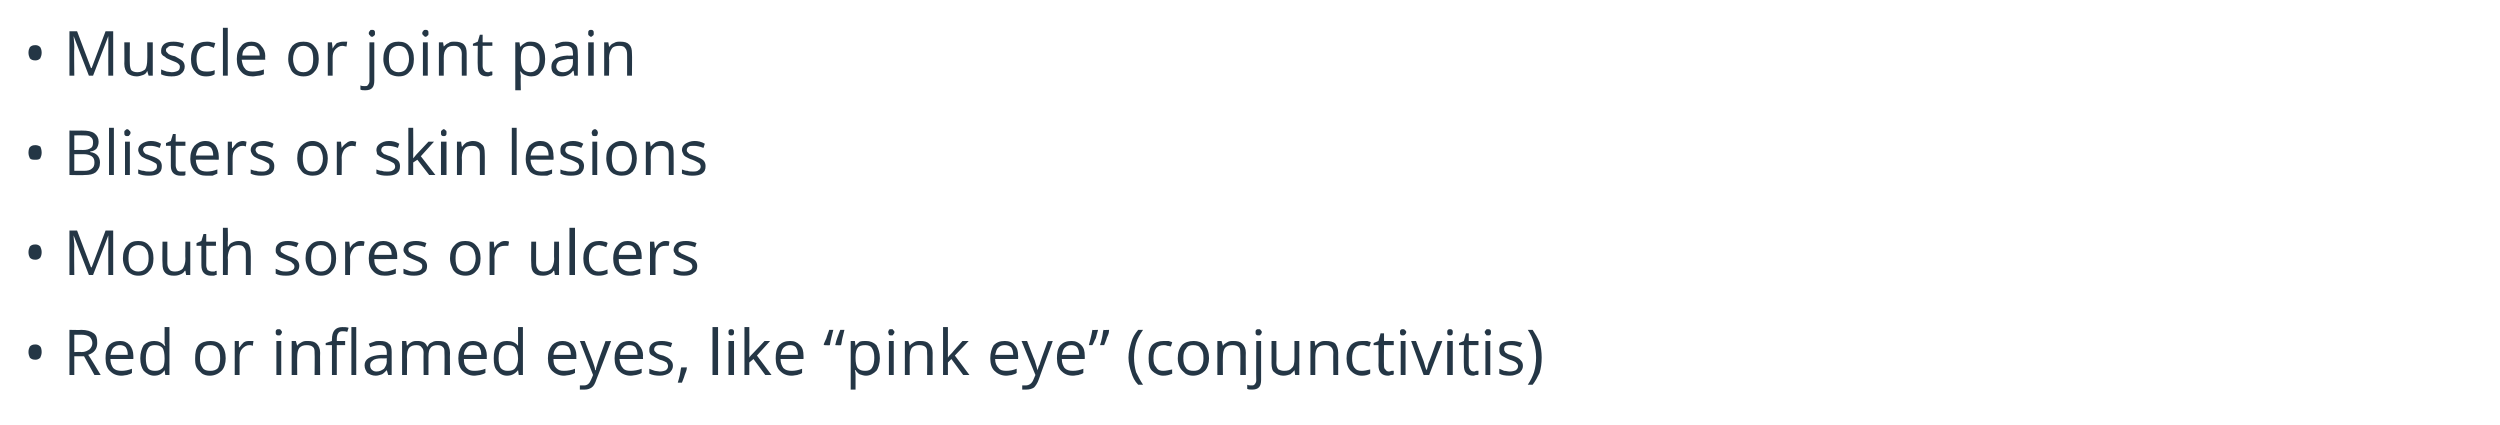 <?xml version="1.0" standalone="no"?><!DOCTYPE svg PUBLIC "-//W3C//DTD SVG 1.1//EN" "http://www.w3.org/Graphics/SVG/1.1/DTD/svg11.dtd"><svg xmlns="http://www.w3.org/2000/svg" version="1.1" width="360px" height="61.2px" viewBox="0 -4 360 61.2" style="top:-4px">  <desc>Muscle or joint pain Blisters or skin lesions Mouth sores or ulcers Red or inflamed eyes, like pink eye (co</desc>  <defs/>  <g id="Polygon11990">    <path d="M 4.1 46.7 C 4.1 46.3 4.2 46.1 4.3 45.9 C 4.5 45.7 4.7 45.6 5.1 45.6 C 5.4 45.6 5.6 45.7 5.8 45.9 C 5.9 46 6 46.3 6 46.7 C 6 47 5.9 47.3 5.8 47.5 C 5.6 47.7 5.4 47.8 5.1 47.8 C 4.7 47.8 4.5 47.7 4.3 47.5 C 4.2 47.3 4.1 47 4.1 46.7 Z M 10.7 47.3 L 10.7 50 L 10 50 L 10 43.5 C 10 43.5 11.73 43.54 11.7 43.5 C 12.5 43.5 13.1 43.7 13.5 44 C 13.9 44.3 14 44.7 14 45.4 C 14 46.2 13.6 46.8 12.7 47.1 C 12.75 47.08 14.5 50 14.5 50 L 13.6 50 L 12.1 47.3 L 10.7 47.3 Z M 10.7 46.7 C 10.7 46.7 11.74 46.65 11.7 46.7 C 12.3 46.7 12.6 46.5 12.9 46.3 C 13.1 46.1 13.3 45.8 13.3 45.4 C 13.3 45 13.1 44.7 12.9 44.5 C 12.6 44.3 12.2 44.2 11.7 44.2 C 11.68 44.2 10.7 44.2 10.7 44.2 L 10.7 46.7 Z M 17.5 50.1 C 16.7 50.1 16.2 49.8 15.8 49.4 C 15.4 49 15.2 48.4 15.2 47.6 C 15.2 46.8 15.3 46.2 15.7 45.7 C 16.1 45.3 16.6 45.1 17.3 45.1 C 17.9 45.1 18.3 45.3 18.7 45.7 C 19 46.1 19.2 46.6 19.2 47.2 C 19.22 47.23 19.2 47.7 19.2 47.7 C 19.2 47.7 15.91 47.69 15.9 47.7 C 15.9 48.3 16.1 48.7 16.3 49 C 16.6 49.3 17 49.4 17.5 49.4 C 18 49.4 18.5 49.3 19 49.1 C 19 49.1 19 49.7 19 49.7 C 18.8 49.9 18.5 49.9 18.3 50 C 18.1 50 17.8 50.1 17.5 50.1 Z M 17.3 45.7 C 16.9 45.7 16.6 45.8 16.3 46.1 C 16.1 46.3 16 46.7 15.9 47.1 C 15.9 47.1 18.4 47.1 18.4 47.1 C 18.4 46.6 18.3 46.3 18.1 46 C 17.9 45.8 17.6 45.7 17.3 45.7 Z M 23.7 49.3 C 23.7 49.3 23.71 49.32 23.7 49.3 C 23.4 49.8 22.9 50.1 22.2 50.1 C 21.6 50.1 21.1 49.8 20.7 49.4 C 20.4 49 20.2 48.4 20.2 47.6 C 20.2 46.8 20.4 46.2 20.7 45.7 C 21.1 45.3 21.6 45.1 22.2 45.1 C 22.8 45.1 23.3 45.3 23.7 45.8 C 23.7 45.77 23.8 45.8 23.8 45.8 L 23.7 45.4 L 23.7 45.1 L 23.7 43.1 L 24.4 43.1 L 24.4 50 L 23.8 50 L 23.7 49.3 Z M 22.3 49.4 C 22.8 49.4 23.1 49.3 23.4 49 C 23.6 48.8 23.7 48.3 23.7 47.7 C 23.7 47.7 23.7 47.6 23.7 47.6 C 23.7 46.9 23.6 46.4 23.4 46.1 C 23.1 45.8 22.8 45.7 22.3 45.7 C 21.9 45.7 21.5 45.8 21.3 46.2 C 21.1 46.5 21 47 21 47.6 C 21 48.2 21.1 48.7 21.3 49 C 21.5 49.3 21.9 49.4 22.3 49.4 Z M 32.5 47.6 C 32.5 48.3 32.3 49 31.9 49.4 C 31.5 49.8 30.9 50.1 30.2 50.1 C 29.8 50.1 29.4 50 29.1 49.8 C 28.8 49.5 28.5 49.3 28.3 48.9 C 28.1 48.5 28.1 48.1 28.1 47.6 C 28.1 46.8 28.2 46.2 28.6 45.7 C 29 45.3 29.6 45.1 30.3 45.1 C 31 45.1 31.5 45.3 31.9 45.7 C 32.3 46.2 32.5 46.8 32.5 47.6 Z M 28.8 47.6 C 28.8 48.2 28.9 48.6 29.2 49 C 29.4 49.3 29.8 49.4 30.3 49.4 C 30.7 49.4 31.1 49.3 31.4 49 C 31.6 48.6 31.7 48.2 31.7 47.6 C 31.7 46.9 31.6 46.5 31.4 46.2 C 31.1 45.8 30.7 45.7 30.3 45.7 C 29.8 45.7 29.4 45.8 29.2 46.2 C 28.9 46.5 28.8 46.9 28.8 47.6 Z M 36 45.1 C 36.2 45.1 36.4 45.1 36.5 45.1 C 36.5 45.1 36.4 45.8 36.4 45.8 C 36.2 45.7 36.1 45.7 35.9 45.7 C 35.5 45.7 35.2 45.9 34.9 46.2 C 34.6 46.5 34.5 46.9 34.5 47.4 C 34.49 47.38 34.5 50 34.5 50 L 33.8 50 L 33.8 45.1 L 34.4 45.1 L 34.4 46 C 34.4 46 34.48 46.04 34.5 46 C 34.7 45.7 34.9 45.5 35.1 45.3 C 35.4 45.1 35.7 45.1 36 45.1 Z M 40.5 50 L 39.8 50 L 39.8 45.1 L 40.5 45.1 L 40.5 50 Z M 39.7 43.8 C 39.7 43.7 39.7 43.6 39.8 43.5 C 39.9 43.4 40 43.4 40.1 43.4 C 40.3 43.4 40.4 43.4 40.4 43.5 C 40.5 43.6 40.6 43.7 40.6 43.8 C 40.6 44 40.5 44.1 40.4 44.2 C 40.4 44.3 40.3 44.3 40.1 44.3 C 40 44.3 39.9 44.3 39.8 44.2 C 39.7 44.1 39.7 44 39.7 43.8 Z M 45.3 50 C 45.3 50 45.34 46.85 45.3 46.8 C 45.3 46.5 45.3 46.2 45.1 46 C 44.9 45.8 44.6 45.7 44.2 45.7 C 43.7 45.7 43.4 45.8 43.1 46.1 C 42.9 46.4 42.8 46.8 42.8 47.4 C 42.77 47.44 42.8 50 42.8 50 L 42 50 L 42 45.1 L 42.6 45.1 L 42.8 45.8 C 42.8 45.8 42.79 45.81 42.8 45.8 C 42.9 45.6 43.2 45.4 43.4 45.3 C 43.7 45.1 44 45.1 44.3 45.1 C 44.9 45.1 45.3 45.2 45.6 45.5 C 45.9 45.8 46.1 46.2 46.1 46.8 C 46.07 46.82 46.1 50 46.1 50 L 45.3 50 Z M 49.7 45.7 L 48.5 45.7 L 48.5 50 L 47.8 50 L 47.8 45.7 L 46.9 45.7 L 46.9 45.4 L 47.8 45.1 C 47.8 45.1 47.78 44.85 47.8 44.9 C 47.8 43.7 48.3 43.1 49.3 43.1 C 49.6 43.1 49.9 43.1 50.2 43.2 C 50.2 43.2 50 43.8 50 43.8 C 49.8 43.7 49.5 43.7 49.3 43.7 C 49 43.7 48.8 43.8 48.7 44 C 48.6 44.1 48.5 44.4 48.5 44.8 C 48.51 44.84 48.5 45.1 48.5 45.1 L 49.7 45.1 L 49.7 45.7 Z M 51.3 50 L 50.6 50 L 50.6 43.1 L 51.3 43.1 L 51.3 50 Z M 55.9 50 L 55.7 49.3 C 55.7 49.3 55.68 49.28 55.7 49.3 C 55.4 49.6 55.2 49.8 55 49.9 C 54.7 50 54.4 50.1 54.1 50.1 C 53.6 50.1 53.2 49.9 52.9 49.7 C 52.7 49.4 52.5 49.1 52.5 48.6 C 52.5 47.7 53.3 47.2 54.9 47.1 C 54.87 47.1 55.7 47.1 55.7 47.1 C 55.7 47.1 55.69 46.78 55.7 46.8 C 55.7 46.4 55.6 46.1 55.4 45.9 C 55.3 45.8 55 45.7 54.7 45.7 C 54.3 45.7 53.8 45.8 53.3 46 C 53.3 46 53.1 45.5 53.1 45.5 C 53.3 45.4 53.6 45.3 53.9 45.2 C 54.1 45.1 54.4 45.1 54.7 45.1 C 55.3 45.1 55.7 45.2 56 45.5 C 56.3 45.7 56.4 46.1 56.4 46.7 C 56.4 46.68 56.4 50 56.4 50 L 55.9 50 Z M 54.2 49.5 C 54.7 49.5 55 49.3 55.3 49.1 C 55.5 48.8 55.7 48.5 55.7 48 C 55.67 48.03 55.7 47.6 55.7 47.6 C 55.7 47.6 54.94 47.63 54.9 47.6 C 54.4 47.6 53.9 47.7 53.7 47.9 C 53.4 48.1 53.3 48.3 53.3 48.6 C 53.3 48.9 53.4 49.1 53.5 49.2 C 53.7 49.4 53.9 49.5 54.2 49.5 Z M 64 50 C 64 50 64.04 46.83 64 46.8 C 64 46.4 64 46.2 63.8 46 C 63.6 45.8 63.4 45.7 63 45.7 C 62.6 45.7 62.2 45.8 62 46.1 C 61.8 46.3 61.7 46.7 61.7 47.3 C 61.7 47.28 61.7 50 61.7 50 L 61 50 C 61 50 60.97 46.83 61 46.8 C 61 46.4 60.9 46.2 60.7 46 C 60.6 45.8 60.3 45.7 60 45.7 C 59.5 45.7 59.2 45.8 58.9 46.1 C 58.7 46.4 58.6 46.8 58.6 47.4 C 58.63 47.44 58.6 50 58.6 50 L 57.9 50 L 57.9 45.1 L 58.5 45.1 L 58.6 45.8 C 58.6 45.8 58.65 45.81 58.6 45.8 C 58.8 45.6 59 45.4 59.2 45.3 C 59.5 45.1 59.8 45.1 60.1 45.1 C 60.8 45.1 61.3 45.3 61.5 45.9 C 61.5 45.9 61.6 45.9 61.6 45.9 C 61.7 45.6 61.9 45.4 62.2 45.3 C 62.5 45.1 62.8 45.1 63.1 45.1 C 63.7 45.1 64.1 45.2 64.4 45.5 C 64.6 45.8 64.8 46.2 64.8 46.8 C 64.77 46.82 64.8 50 64.8 50 L 64 50 Z M 68.3 50.1 C 67.6 50.1 67 49.8 66.6 49.4 C 66.2 49 66 48.4 66 47.6 C 66 46.8 66.2 46.2 66.6 45.7 C 67 45.3 67.5 45.1 68.1 45.1 C 68.7 45.1 69.2 45.3 69.6 45.7 C 69.9 46.1 70.1 46.6 70.1 47.2 C 70.08 47.23 70.1 47.7 70.1 47.7 C 70.1 47.7 66.76 47.69 66.8 47.7 C 66.8 48.3 66.9 48.7 67.2 49 C 67.5 49.3 67.8 49.4 68.3 49.4 C 68.9 49.4 69.4 49.3 69.9 49.1 C 69.9 49.1 69.9 49.7 69.9 49.7 C 69.6 49.9 69.4 49.9 69.1 50 C 68.9 50 68.6 50.1 68.3 50.1 Z M 68.1 45.7 C 67.7 45.7 67.4 45.8 67.2 46.1 C 67 46.3 66.8 46.7 66.8 47.1 C 66.8 47.1 69.3 47.1 69.3 47.1 C 69.3 46.6 69.2 46.3 69 46 C 68.8 45.8 68.5 45.7 68.1 45.7 Z M 74.6 49.3 C 74.6 49.3 74.56 49.32 74.6 49.3 C 74.2 49.8 73.7 50.1 73 50.1 C 72.4 50.1 71.9 49.8 71.6 49.4 C 71.2 49 71.1 48.4 71.1 47.6 C 71.1 46.8 71.2 46.2 71.6 45.7 C 71.9 45.3 72.4 45.1 73 45.1 C 73.7 45.1 74.2 45.3 74.6 45.8 C 74.55 45.77 74.6 45.8 74.6 45.8 L 74.6 45.4 L 74.6 45.1 L 74.6 43.1 L 75.3 43.1 L 75.3 50 L 74.7 50 L 74.6 49.3 Z M 73.1 49.4 C 73.6 49.4 74 49.3 74.2 49 C 74.4 48.8 74.6 48.3 74.6 47.7 C 74.6 47.7 74.6 47.6 74.6 47.6 C 74.6 46.9 74.4 46.4 74.2 46.1 C 74 45.8 73.6 45.7 73.1 45.7 C 72.7 45.7 72.4 45.8 72.1 46.2 C 71.9 46.5 71.8 47 71.8 47.6 C 71.8 48.2 71.9 48.7 72.1 49 C 72.4 49.3 72.7 49.4 73.1 49.4 Z M 81.2 50.1 C 80.5 50.1 79.9 49.8 79.5 49.4 C 79.1 49 78.9 48.4 78.9 47.6 C 78.9 46.8 79.1 46.2 79.5 45.7 C 79.9 45.3 80.4 45.1 81 45.1 C 81.6 45.1 82.1 45.3 82.5 45.7 C 82.8 46.1 83 46.6 83 47.2 C 82.98 47.23 83 47.7 83 47.7 C 83 47.7 79.66 47.69 79.7 47.7 C 79.7 48.3 79.8 48.7 80.1 49 C 80.4 49.3 80.7 49.4 81.2 49.4 C 81.8 49.4 82.3 49.3 82.8 49.1 C 82.8 49.1 82.8 49.7 82.8 49.7 C 82.5 49.9 82.3 49.9 82 50 C 81.8 50 81.5 50.1 81.2 50.1 Z M 81 45.7 C 80.6 45.7 80.3 45.8 80.1 46.1 C 79.9 46.3 79.7 46.7 79.7 47.1 C 79.7 47.1 82.2 47.1 82.2 47.1 C 82.2 46.6 82.1 46.3 81.9 46 C 81.7 45.8 81.4 45.7 81 45.7 Z M 83.5 45.1 L 84.2 45.1 C 84.2 45.1 85.3 47.9 85.3 47.9 C 85.5 48.5 85.7 49 85.7 49.3 C 85.7 49.3 85.8 49.3 85.8 49.3 C 85.8 49.1 85.9 48.8 86 48.5 C 86.1 48.1 86.5 47 87.2 45.1 C 87.19 45.15 88 45.1 88 45.1 C 88 45.1 85.91 50.63 85.9 50.6 C 85.7 51.2 85.5 51.6 85.2 51.8 C 84.9 52 84.6 52.1 84.2 52.1 C 84 52.1 83.7 52.1 83.5 52.1 C 83.5 52.1 83.5 51.5 83.5 51.5 C 83.7 51.5 83.9 51.5 84.1 51.5 C 84.6 51.5 84.9 51.2 85.1 50.7 C 85.13 50.68 85.4 50 85.4 50 L 83.5 45.1 Z M 90.8 50.1 C 90.1 50.1 89.5 49.8 89.1 49.4 C 88.7 49 88.5 48.4 88.5 47.6 C 88.5 46.8 88.7 46.2 89.1 45.7 C 89.4 45.3 90 45.1 90.6 45.1 C 91.2 45.1 91.7 45.3 92 45.7 C 92.4 46.1 92.6 46.6 92.6 47.2 C 92.56 47.23 92.6 47.7 92.6 47.7 C 92.6 47.7 89.25 47.69 89.2 47.7 C 89.3 48.3 89.4 48.7 89.7 49 C 89.9 49.3 90.3 49.4 90.8 49.4 C 91.3 49.4 91.9 49.3 92.4 49.1 C 92.4 49.1 92.4 49.7 92.4 49.7 C 92.1 49.9 91.9 49.9 91.6 50 C 91.4 50 91.1 50.1 90.8 50.1 Z M 90.6 45.7 C 90.2 45.7 89.9 45.8 89.7 46.1 C 89.4 46.3 89.3 46.7 89.3 47.1 C 89.3 47.1 91.8 47.1 91.8 47.1 C 91.8 46.6 91.7 46.3 91.5 46 C 91.3 45.8 91 45.7 90.6 45.7 Z M 96.9 48.7 C 96.9 49.1 96.7 49.4 96.4 49.7 C 96.1 49.9 95.6 50.1 95 50.1 C 94.4 50.1 93.9 50 93.5 49.8 C 93.5 49.8 93.5 49.1 93.5 49.1 C 93.7 49.2 94 49.3 94.3 49.4 C 94.5 49.4 94.8 49.5 95 49.5 C 95.4 49.5 95.7 49.4 95.9 49.3 C 96.1 49.1 96.2 49 96.2 48.7 C 96.2 48.5 96.1 48.4 96 48.2 C 95.8 48.1 95.5 47.9 95 47.8 C 94.6 47.6 94.2 47.4 94.1 47.3 C 93.9 47.2 93.7 47.1 93.6 46.9 C 93.5 46.7 93.5 46.6 93.5 46.3 C 93.5 45.9 93.7 45.6 94 45.4 C 94.3 45.2 94.7 45.1 95.3 45.1 C 95.8 45.1 96.3 45.2 96.8 45.4 C 96.8 45.4 96.6 46 96.6 46 C 96.1 45.8 95.6 45.7 95.2 45.7 C 94.9 45.7 94.6 45.7 94.5 45.8 C 94.3 45.9 94.2 46.1 94.2 46.3 C 94.2 46.4 94.2 46.5 94.3 46.6 C 94.4 46.7 94.5 46.8 94.6 46.9 C 94.8 47 95 47.1 95.5 47.2 C 96 47.4 96.4 47.6 96.6 47.9 C 96.8 48.1 96.9 48.3 96.9 48.7 Z M 98.9 48.9 C 98.9 48.9 98.93 49.02 98.9 49 C 98.9 49.3 98.7 49.7 98.6 50 C 98.5 50.4 98.3 50.8 98.2 51.1 C 98.2 51.1 97.6 51.1 97.6 51.1 C 97.7 50.8 97.8 50.4 97.9 50 C 98 49.5 98 49.2 98.1 48.9 C 98.07 48.92 98.9 48.9 98.9 48.9 Z M 103.4 50 L 102.6 50 L 102.6 43.1 L 103.4 43.1 L 103.4 50 Z M 105.7 50 L 104.9 50 L 104.9 45.1 L 105.7 45.1 L 105.7 50 Z M 104.9 43.8 C 104.9 43.7 104.9 43.6 105 43.5 C 105.1 43.4 105.2 43.4 105.3 43.4 C 105.4 43.4 105.5 43.4 105.6 43.5 C 105.7 43.6 105.7 43.7 105.7 43.8 C 105.7 44 105.7 44.1 105.6 44.2 C 105.5 44.3 105.4 44.3 105.3 44.3 C 105.2 44.3 105.1 44.3 105 44.2 C 104.9 44.1 104.9 44 104.9 43.8 Z M 107.9 47.5 C 108 47.3 108.2 47.1 108.5 46.8 C 108.49 46.8 110.1 45.1 110.1 45.1 L 110.9 45.1 L 109 47.2 L 111.1 50 L 110.2 50 L 108.5 47.7 L 107.9 48.2 L 107.9 50 L 107.2 50 L 107.2 43.1 L 107.9 43.1 C 107.9 43.1 107.92 46.75 107.9 46.8 C 107.9 46.9 107.9 47.2 107.9 47.5 C 107.9 47.5 107.9 47.5 107.9 47.5 Z M 114 50.1 C 113.2 50.1 112.7 49.8 112.3 49.4 C 111.9 49 111.7 48.4 111.7 47.6 C 111.7 46.8 111.8 46.2 112.2 45.7 C 112.6 45.3 113.1 45.1 113.8 45.1 C 114.4 45.1 114.8 45.3 115.2 45.7 C 115.6 46.1 115.7 46.6 115.7 47.2 C 115.73 47.23 115.7 47.7 115.7 47.7 C 115.7 47.7 112.41 47.69 112.4 47.7 C 112.4 48.3 112.6 48.7 112.8 49 C 113.1 49.3 113.5 49.4 114 49.4 C 114.5 49.4 115 49.3 115.5 49.1 C 115.5 49.1 115.5 49.7 115.5 49.7 C 115.3 49.9 115 49.9 114.8 50 C 114.6 50 114.3 50.1 114 50.1 Z M 113.8 45.7 C 113.4 45.7 113.1 45.8 112.8 46.1 C 112.6 46.3 112.5 46.7 112.4 47.1 C 112.4 47.1 114.9 47.1 114.9 47.1 C 114.9 46.6 114.8 46.3 114.6 46 C 114.4 45.8 114.1 45.7 113.8 45.7 Z M 120.3 45.7 C 120.3 45.7 120.25 45.65 120.3 45.6 C 120.4 45 120.7 44.3 121 43.5 C 121 43.5 121.6 43.5 121.6 43.5 C 121.5 43.9 121.4 44.3 121.3 44.7 C 121.2 45.1 121.2 45.5 121.1 45.7 C 121.13 45.74 120.3 45.7 120.3 45.7 Z M 118.7 45.7 C 118.7 45.7 118.65 45.65 118.6 45.6 C 118.7 45.4 118.8 45.1 119 44.7 C 119.1 44.3 119.3 43.9 119.4 43.5 C 119.4 43.5 120 43.5 120 43.5 C 119.8 44.3 119.6 45 119.5 45.7 C 119.51 45.74 118.7 45.7 118.7 45.7 Z M 124.7 50.1 C 124.4 50.1 124.1 50 123.8 49.9 C 123.6 49.8 123.4 49.6 123.2 49.3 C 123.2 49.3 123.1 49.3 123.1 49.3 C 123.2 49.6 123.2 49.9 123.2 50.1 C 123.19 50.15 123.2 52.1 123.2 52.1 L 122.5 52.1 L 122.5 45.1 L 123.1 45.1 L 123.2 45.8 C 123.2 45.8 123.19 45.81 123.2 45.8 C 123.4 45.5 123.6 45.4 123.8 45.2 C 124.1 45.1 124.4 45.1 124.7 45.1 C 125.3 45.1 125.8 45.3 126.2 45.7 C 126.5 46.2 126.7 46.8 126.7 47.6 C 126.7 48.3 126.5 49 126.2 49.4 C 125.8 49.8 125.3 50.1 124.7 50.1 Z M 124.6 45.7 C 124.1 45.7 123.7 45.8 123.5 46.1 C 123.3 46.4 123.2 46.8 123.2 47.4 C 123.2 47.4 123.2 47.6 123.2 47.6 C 123.2 48.2 123.3 48.7 123.5 49 C 123.8 49.3 124.1 49.4 124.6 49.4 C 125 49.4 125.4 49.3 125.6 48.9 C 125.8 48.6 125.9 48.1 125.9 47.5 C 125.9 46.9 125.8 46.5 125.6 46.2 C 125.4 45.8 125 45.7 124.6 45.7 Z M 128.7 50 L 128 50 L 128 45.1 L 128.7 45.1 L 128.7 50 Z M 127.9 43.8 C 127.9 43.7 128 43.6 128 43.5 C 128.1 43.4 128.2 43.4 128.3 43.4 C 128.5 43.4 128.6 43.4 128.6 43.5 C 128.7 43.6 128.8 43.7 128.8 43.8 C 128.8 44 128.7 44.1 128.6 44.2 C 128.6 44.3 128.5 44.3 128.3 44.3 C 128.2 44.3 128.1 44.3 128 44.2 C 128 44.1 127.9 44 127.9 43.8 Z M 133.5 50 C 133.5 50 133.55 46.85 133.5 46.8 C 133.5 46.5 133.5 46.2 133.3 46 C 133.1 45.8 132.8 45.7 132.4 45.7 C 131.9 45.7 131.6 45.8 131.3 46.1 C 131.1 46.4 131 46.8 131 47.4 C 130.98 47.44 131 50 131 50 L 130.3 50 L 130.3 45.1 L 130.8 45.1 L 131 45.8 C 131 45.8 131 45.81 131 45.8 C 131.1 45.6 131.4 45.4 131.6 45.3 C 131.9 45.1 132.2 45.1 132.5 45.1 C 133.1 45.1 133.5 45.2 133.8 45.5 C 134.1 45.8 134.3 46.2 134.3 46.8 C 134.28 46.82 134.3 50 134.3 50 L 133.5 50 Z M 136.5 47.5 C 136.6 47.3 136.8 47.1 137.1 46.8 C 137.07 46.8 138.6 45.1 138.6 45.1 L 139.5 45.1 L 137.5 47.2 L 139.6 50 L 138.7 50 L 137 47.7 L 136.5 48.2 L 136.5 50 L 135.8 50 L 135.8 43.1 L 136.5 43.1 C 136.5 43.1 136.5 46.75 136.5 46.8 C 136.5 46.9 136.5 47.2 136.5 47.5 C 136.5 47.5 136.5 47.5 136.5 47.5 Z M 144.9 50.1 C 144.2 50.1 143.6 49.8 143.2 49.4 C 142.8 49 142.6 48.4 142.6 47.6 C 142.6 46.8 142.8 46.2 143.1 45.7 C 143.5 45.3 144 45.1 144.7 45.1 C 145.3 45.1 145.8 45.3 146.1 45.7 C 146.5 46.1 146.6 46.6 146.6 47.2 C 146.64 47.23 146.6 47.7 146.6 47.7 C 146.6 47.7 143.33 47.69 143.3 47.7 C 143.3 48.3 143.5 48.7 143.8 49 C 144 49.3 144.4 49.4 144.9 49.4 C 145.4 49.4 145.9 49.3 146.4 49.1 C 146.4 49.1 146.4 49.7 146.4 49.7 C 146.2 49.9 145.9 49.9 145.7 50 C 145.5 50 145.2 50.1 144.9 50.1 Z M 144.7 45.7 C 144.3 45.7 144 45.8 143.7 46.1 C 143.5 46.3 143.4 46.7 143.3 47.1 C 143.3 47.1 145.9 47.1 145.9 47.1 C 145.9 46.6 145.8 46.3 145.6 46 C 145.3 45.8 145.1 45.7 144.7 45.7 Z M 147.1 45.1 L 147.9 45.1 C 147.9 45.1 148.96 47.9 149 47.9 C 149.2 48.5 149.3 49 149.4 49.3 C 149.4 49.3 149.4 49.3 149.4 49.3 C 149.5 49.1 149.5 48.8 149.7 48.5 C 149.8 48.1 150.2 47 150.9 45.1 C 150.86 45.15 151.6 45.1 151.6 45.1 C 151.6 45.1 149.57 50.63 149.6 50.6 C 149.4 51.2 149.1 51.6 148.9 51.8 C 148.6 52 148.2 52.1 147.8 52.1 C 147.6 52.1 147.4 52.1 147.2 52.1 C 147.2 52.1 147.2 51.5 147.2 51.5 C 147.3 51.5 147.5 51.5 147.7 51.5 C 148.2 51.5 148.6 51.2 148.8 50.7 C 148.8 50.68 149.1 50 149.1 50 L 147.1 45.1 Z M 154.5 50.1 C 153.7 50.1 153.2 49.8 152.8 49.4 C 152.4 49 152.2 48.4 152.2 47.6 C 152.2 46.8 152.3 46.2 152.7 45.7 C 153.1 45.3 153.6 45.1 154.3 45.1 C 154.9 45.1 155.3 45.3 155.7 45.7 C 156.1 46.1 156.2 46.6 156.2 47.2 C 156.23 47.23 156.2 47.7 156.2 47.7 C 156.2 47.7 152.91 47.69 152.9 47.7 C 152.9 48.3 153.1 48.7 153.3 49 C 153.6 49.3 154 49.4 154.5 49.4 C 155 49.4 155.5 49.3 156 49.1 C 156 49.1 156 49.7 156 49.7 C 155.8 49.9 155.5 49.9 155.3 50 C 155.1 50 154.8 50.1 154.5 50.1 Z M 154.3 45.7 C 153.9 45.7 153.6 45.8 153.3 46.1 C 153.1 46.3 153 46.7 152.9 47.1 C 152.9 47.1 155.4 47.1 155.4 47.1 C 155.4 46.6 155.3 46.3 155.1 46 C 154.9 45.8 154.6 45.7 154.3 45.7 Z M 158.1 43.5 C 158.1 43.5 158.12 43.64 158.1 43.6 C 158 43.9 157.9 44.3 157.8 44.7 C 157.6 45 157.5 45.4 157.3 45.7 C 157.3 45.7 156.8 45.7 156.8 45.7 C 157 44.9 157.2 44.2 157.3 43.5 C 157.26 43.54 158.1 43.5 158.1 43.5 Z M 159.7 43.5 C 159.7 43.5 159.74 43.64 159.7 43.6 C 159.7 43.9 159.6 44.2 159.4 44.6 C 159.3 45 159.1 45.4 159 45.7 C 159 45.7 158.4 45.7 158.4 45.7 C 158.5 45.4 158.6 45.1 158.7 44.6 C 158.8 44.2 158.8 43.8 158.9 43.5 C 158.88 43.54 159.7 43.5 159.7 43.5 Z M 162.5 47.5 C 162.5 46.7 162.7 46 162.9 45.3 C 163.1 44.6 163.4 44.1 163.9 43.5 C 163.9 43.5 164.6 43.5 164.6 43.5 C 164.2 44.1 163.8 44.7 163.6 45.4 C 163.4 46.1 163.3 46.8 163.3 47.5 C 163.3 48.2 163.4 48.9 163.6 49.6 C 163.9 50.2 164.2 50.8 164.6 51.4 C 164.6 51.4 163.9 51.4 163.9 51.4 C 163.4 50.9 163.1 50.3 162.9 49.6 C 162.7 49 162.5 48.3 162.5 47.5 Z M 168.8 49.8 C 168.4 50 168 50.1 167.5 50.1 C 166.9 50.1 166.3 49.8 165.9 49.4 C 165.5 49 165.4 48.4 165.4 47.6 C 165.4 46.8 165.5 46.2 165.9 45.7 C 166.3 45.3 166.9 45.1 167.6 45.1 C 167.8 45.1 168.1 45.1 168.3 45.1 C 168.5 45.2 168.7 45.2 168.8 45.3 C 168.8 45.3 168.6 45.9 168.6 45.9 C 168.5 45.9 168.3 45.8 168.1 45.8 C 167.9 45.7 167.7 45.7 167.6 45.7 C 166.6 45.7 166.1 46.3 166.1 47.6 C 166.1 48.2 166.2 48.6 166.5 48.9 C 166.7 49.3 167.1 49.4 167.5 49.4 C 167.9 49.4 168.3 49.3 168.8 49.2 C 168.77 49.16 168.8 49.8 168.8 49.8 C 168.8 49.8 168.77 49.8 168.8 49.8 Z M 174.1 47.6 C 174.1 48.3 173.9 49 173.5 49.4 C 173.1 49.8 172.5 50.1 171.8 50.1 C 171.4 50.1 171 50 170.7 49.8 C 170.4 49.5 170.1 49.3 169.9 48.9 C 169.7 48.5 169.6 48.1 169.6 47.6 C 169.6 46.8 169.8 46.2 170.2 45.7 C 170.6 45.3 171.2 45.1 171.9 45.1 C 172.5 45.1 173.1 45.3 173.5 45.7 C 173.9 46.2 174.1 46.8 174.1 47.6 Z M 170.4 47.6 C 170.4 48.2 170.5 48.6 170.8 49 C 171 49.3 171.4 49.4 171.9 49.4 C 172.3 49.4 172.7 49.3 172.9 49 C 173.2 48.6 173.3 48.2 173.3 47.6 C 173.3 46.9 173.2 46.5 172.9 46.2 C 172.7 45.8 172.3 45.7 171.8 45.7 C 171.4 45.7 171 45.8 170.8 46.2 C 170.5 46.5 170.4 46.9 170.4 47.6 Z M 178.6 50 C 178.6 50 178.64 46.85 178.6 46.8 C 178.6 46.5 178.6 46.2 178.4 46 C 178.2 45.8 177.9 45.7 177.5 45.7 C 177 45.7 176.7 45.8 176.4 46.1 C 176.2 46.4 176.1 46.8 176.1 47.4 C 176.07 47.44 176.1 50 176.1 50 L 175.3 50 L 175.3 45.1 L 175.9 45.1 L 176.1 45.8 C 176.1 45.8 176.09 45.81 176.1 45.8 C 176.2 45.6 176.5 45.4 176.7 45.3 C 177 45.1 177.3 45.1 177.6 45.1 C 178.2 45.1 178.6 45.2 178.9 45.5 C 179.2 45.8 179.4 46.2 179.4 46.8 C 179.37 46.82 179.4 50 179.4 50 L 178.6 50 Z M 181.6 50.7 C 181.6 51.7 181.2 52.1 180.3 52.1 C 180 52.1 179.8 52.1 179.6 52 C 179.6 52 179.6 51.4 179.6 51.4 C 179.8 51.5 180 51.5 180.2 51.5 C 180.4 51.5 180.6 51.5 180.7 51.3 C 180.8 51.2 180.9 51 180.9 50.8 C 180.87 50.76 180.9 45.1 180.9 45.1 L 181.6 45.1 L 181.6 50.7 C 181.6 50.7 181.6 50.7 181.6 50.7 Z M 180.8 43.8 C 180.8 43.7 180.8 43.6 180.9 43.5 C 181 43.4 181.1 43.4 181.2 43.4 C 181.4 43.4 181.5 43.4 181.5 43.5 C 181.6 43.6 181.7 43.7 181.7 43.8 C 181.7 44 181.6 44.1 181.5 44.2 C 181.5 44.3 181.4 44.3 181.2 44.3 C 181.1 44.3 181 44.3 180.9 44.2 C 180.8 44.1 180.8 44 180.8 43.8 Z M 183.8 45.1 C 183.8 45.1 183.83 48.27 183.8 48.3 C 183.8 48.7 183.9 49 184.1 49.2 C 184.3 49.3 184.6 49.4 184.9 49.4 C 185.4 49.4 185.8 49.3 186 49 C 186.3 48.8 186.4 48.3 186.4 47.7 C 186.39 47.68 186.4 45.1 186.4 45.1 L 187.1 45.1 L 187.1 50 L 186.5 50 L 186.4 49.3 C 186.4 49.3 186.37 49.32 186.4 49.3 C 186.2 49.6 186 49.7 185.8 49.9 C 185.5 50 185.2 50.1 184.8 50.1 C 184.3 50.1 183.8 49.9 183.5 49.6 C 183.2 49.4 183.1 48.9 183.1 48.3 C 183.09 48.3 183.1 45.1 183.1 45.1 L 183.8 45.1 Z M 192 50 C 192 50 191.96 46.85 192 46.8 C 192 46.5 191.9 46.2 191.7 46 C 191.5 45.8 191.2 45.7 190.9 45.7 C 190.4 45.7 190 45.8 189.7 46.1 C 189.5 46.4 189.4 46.8 189.4 47.4 C 189.4 47.44 189.4 50 189.4 50 L 188.7 50 L 188.7 45.1 L 189.3 45.1 L 189.4 45.8 C 189.4 45.8 189.42 45.81 189.4 45.8 C 189.6 45.6 189.8 45.4 190 45.3 C 190.3 45.1 190.6 45.1 190.9 45.1 C 191.5 45.1 192 45.2 192.3 45.5 C 192.5 45.8 192.7 46.2 192.7 46.8 C 192.69 46.82 192.7 50 192.7 50 L 192 50 Z M 197.3 49.8 C 197 50 196.6 50.1 196.1 50.1 C 195.4 50.1 194.9 49.8 194.5 49.4 C 194.1 49 193.9 48.4 193.9 47.6 C 193.9 46.8 194.1 46.2 194.5 45.7 C 194.9 45.3 195.4 45.1 196.2 45.1 C 196.4 45.1 196.6 45.1 196.9 45.1 C 197.1 45.2 197.3 45.2 197.4 45.3 C 197.4 45.3 197.2 45.9 197.2 45.9 C 197 45.9 196.8 45.8 196.7 45.8 C 196.5 45.7 196.3 45.7 196.1 45.7 C 195.2 45.7 194.7 46.3 194.7 47.6 C 194.7 48.2 194.8 48.6 195 48.9 C 195.3 49.3 195.6 49.4 196.1 49.4 C 196.5 49.4 196.9 49.3 197.3 49.2 C 197.33 49.16 197.3 49.8 197.3 49.8 C 197.3 49.8 197.33 49.8 197.3 49.8 Z M 200 49.5 C 200.2 49.5 200.3 49.4 200.4 49.4 C 200.5 49.4 200.6 49.4 200.7 49.4 C 200.7 49.4 200.7 49.9 200.7 49.9 C 200.6 50 200.5 50 200.3 50 C 200.2 50 200.1 50.1 199.9 50.1 C 199 50.1 198.5 49.6 198.5 48.6 C 198.53 48.58 198.5 45.7 198.5 45.7 L 197.8 45.7 L 197.8 45.4 L 198.5 45.1 L 198.8 44 L 199.3 44 L 199.3 45.1 L 200.7 45.1 L 200.7 45.7 L 199.3 45.7 C 199.3 45.7 199.26 48.55 199.3 48.6 C 199.3 48.8 199.3 49.1 199.5 49.2 C 199.6 49.4 199.8 49.5 200 49.5 Z M 202.4 50 L 201.7 50 L 201.7 45.1 L 202.4 45.1 L 202.4 50 Z M 201.6 43.8 C 201.6 43.7 201.6 43.6 201.7 43.5 C 201.8 43.4 201.9 43.4 202 43.4 C 202.1 43.4 202.2 43.4 202.3 43.5 C 202.4 43.6 202.5 43.7 202.5 43.8 C 202.5 44 202.4 44.1 202.3 44.2 C 202.2 44.3 202.1 44.3 202 44.3 C 201.9 44.3 201.8 44.3 201.7 44.2 C 201.6 44.1 201.6 44 201.6 43.8 Z M 205 50 L 203.2 45.1 L 203.9 45.1 C 203.9 45.1 204.98 48.01 205 48 C 205.2 48.7 205.3 49.1 205.4 49.3 C 205.4 49.3 205.4 49.3 205.4 49.3 C 205.5 49.2 205.6 48.8 205.7 48.3 C 205.9 47.9 206.3 46.8 206.9 45.1 C 206.88 45.15 207.7 45.1 207.7 45.1 L 205.8 50 L 205 50 Z M 209.2 50 L 208.4 50 L 208.4 45.1 L 209.2 45.1 L 209.2 50 Z M 208.4 43.8 C 208.4 43.7 208.4 43.6 208.5 43.5 C 208.6 43.4 208.7 43.4 208.8 43.4 C 208.9 43.4 209 43.4 209.1 43.5 C 209.2 43.6 209.2 43.7 209.2 43.8 C 209.2 44 209.2 44.1 209.1 44.2 C 209 44.3 208.9 44.3 208.8 44.3 C 208.7 44.3 208.6 44.3 208.5 44.2 C 208.4 44.1 208.4 44 208.4 43.8 Z M 212.3 49.5 C 212.4 49.5 212.5 49.4 212.6 49.4 C 212.8 49.4 212.9 49.4 212.9 49.4 C 212.9 49.4 212.9 49.9 212.9 49.9 C 212.9 50 212.7 50 212.6 50 C 212.4 50 212.3 50.1 212.2 50.1 C 211.2 50.1 210.8 49.6 210.8 48.6 C 210.77 48.58 210.8 45.7 210.8 45.7 L 210.1 45.7 L 210.1 45.4 L 210.8 45.1 L 211.1 44 L 211.5 44 L 211.5 45.1 L 212.9 45.1 L 212.9 45.7 L 211.5 45.7 C 211.5 45.7 211.5 48.55 211.5 48.6 C 211.5 48.8 211.6 49.1 211.7 49.2 C 211.8 49.4 212 49.5 212.3 49.5 Z M 214.6 50 L 213.9 50 L 213.9 45.1 L 214.6 45.1 L 214.6 50 Z M 213.8 43.8 C 213.8 43.7 213.9 43.6 214 43.5 C 214 43.4 214.1 43.4 214.3 43.4 C 214.4 43.4 214.5 43.4 214.6 43.5 C 214.7 43.6 214.7 43.7 214.7 43.8 C 214.7 44 214.7 44.1 214.6 44.2 C 214.5 44.3 214.4 44.3 214.3 44.3 C 214.1 44.3 214 44.3 214 44.2 C 213.9 44.1 213.8 44 213.8 43.8 Z M 219.3 48.7 C 219.3 49.1 219.1 49.4 218.8 49.7 C 218.4 49.9 218 50.1 217.4 50.1 C 216.7 50.1 216.2 50 215.9 49.8 C 215.9 49.8 215.9 49.1 215.9 49.1 C 216.1 49.2 216.4 49.3 216.6 49.4 C 216.9 49.4 217.1 49.5 217.4 49.5 C 217.8 49.5 218.1 49.4 218.3 49.3 C 218.5 49.1 218.6 49 218.6 48.7 C 218.6 48.5 218.5 48.4 218.3 48.2 C 218.2 48.1 217.8 47.9 217.4 47.8 C 216.9 47.6 216.6 47.4 216.4 47.3 C 216.2 47.2 216.1 47.1 216 46.9 C 215.9 46.7 215.9 46.6 215.9 46.3 C 215.9 45.9 216 45.6 216.3 45.4 C 216.7 45.2 217.1 45.1 217.7 45.1 C 218.2 45.1 218.7 45.2 219.2 45.4 C 219.2 45.4 218.9 46 218.9 46 C 218.4 45.8 218 45.7 217.6 45.7 C 217.3 45.7 217 45.7 216.8 45.8 C 216.6 45.9 216.6 46.1 216.6 46.3 C 216.6 46.4 216.6 46.5 216.7 46.6 C 216.7 46.7 216.8 46.8 217 46.9 C 217.1 47 217.4 47.1 217.8 47.2 C 218.4 47.4 218.8 47.6 219 47.9 C 219.2 48.1 219.3 48.3 219.3 48.7 Z M 222 47.5 C 222 48.3 221.9 49 221.7 49.7 C 221.4 50.3 221.1 50.9 220.7 51.4 C 220.7 51.4 220 51.4 220 51.4 C 220.4 50.8 220.7 50.2 220.9 49.6 C 221.1 48.9 221.2 48.2 221.2 47.5 C 221.2 46.8 221.1 46.1 220.9 45.4 C 220.7 44.7 220.4 44.1 220 43.5 C 220 43.5 220.7 43.5 220.7 43.5 C 221.1 44.1 221.4 44.6 221.7 45.3 C 221.9 46 222 46.7 222 47.5 Z " stroke="none" fill="#243645"/>  </g>  <g id="Polygon11989">    <path d="M 4.1 32.3 C 4.1 32 4.2 31.7 4.3 31.5 C 4.5 31.3 4.7 31.2 5.1 31.2 C 5.4 31.2 5.6 31.3 5.8 31.5 C 5.9 31.7 6 32 6 32.3 C 6 32.7 5.9 32.9 5.8 33.1 C 5.6 33.3 5.4 33.4 5.1 33.4 C 4.7 33.4 4.5 33.3 4.3 33.1 C 4.2 32.9 4.1 32.7 4.1 32.3 Z M 12.8 35.6 L 10.6 29.9 C 10.6 29.9 10.59 29.91 10.6 29.9 C 10.6 30.4 10.7 30.9 10.7 31.5 C 10.65 31.52 10.7 35.6 10.7 35.6 L 10 35.6 L 10 29.2 L 11.1 29.2 L 13.1 34.5 L 13.2 34.5 L 15.2 29.2 L 16.3 29.2 L 16.3 35.6 L 15.6 35.6 C 15.6 35.6 15.58 31.47 15.6 31.5 C 15.6 31 15.6 30.5 15.6 29.9 C 15.64 29.92 15.6 29.9 15.6 29.9 L 13.4 35.6 L 12.8 35.6 Z M 22.1 33.2 C 22.1 34 21.9 34.6 21.5 35 C 21.1 35.5 20.6 35.7 19.9 35.7 C 19.5 35.7 19.1 35.6 18.8 35.4 C 18.4 35.2 18.2 34.9 18 34.5 C 17.8 34.1 17.7 33.7 17.7 33.2 C 17.7 32.4 17.9 31.8 18.3 31.4 C 18.7 30.9 19.2 30.7 19.9 30.7 C 20.6 30.7 21.1 30.9 21.5 31.4 C 21.9 31.8 22.1 32.4 22.1 33.2 Z M 18.5 33.2 C 18.5 33.8 18.6 34.3 18.8 34.6 C 19.1 34.9 19.4 35.1 19.9 35.1 C 20.4 35.1 20.8 34.9 21 34.6 C 21.3 34.3 21.4 33.8 21.4 33.2 C 21.4 32.6 21.3 32.1 21 31.8 C 20.8 31.5 20.4 31.3 19.9 31.3 C 19.4 31.3 19.1 31.5 18.8 31.8 C 18.6 32.1 18.5 32.6 18.5 33.2 Z M 24.1 30.8 C 24.1 30.8 24.1 33.91 24.1 33.9 C 24.1 34.3 24.2 34.6 24.4 34.8 C 24.5 35 24.8 35.1 25.2 35.1 C 25.7 35.1 26.1 34.9 26.3 34.7 C 26.5 34.4 26.7 33.9 26.7 33.3 C 26.66 33.32 26.7 30.8 26.7 30.8 L 27.4 30.8 L 27.4 35.6 L 26.8 35.6 L 26.7 35 C 26.7 35 26.65 34.96 26.6 35 C 26.5 35.2 26.3 35.4 26 35.5 C 25.8 35.6 25.5 35.7 25.1 35.7 C 24.5 35.7 24.1 35.6 23.8 35.3 C 23.5 35 23.4 34.6 23.4 33.9 C 23.36 33.94 23.4 30.8 23.4 30.8 L 24.1 30.8 Z M 30.5 35.1 C 30.6 35.1 30.7 35.1 30.9 35.1 C 31 35 31.1 35 31.2 35 C 31.2 35 31.2 35.6 31.2 35.6 C 31.1 35.6 31 35.6 30.8 35.7 C 30.7 35.7 30.5 35.7 30.4 35.7 C 29.5 35.7 29 35.2 29 34.2 C 28.99 34.22 29 31.4 29 31.4 L 28.3 31.4 L 28.3 31 L 29 30.7 L 29.3 29.7 L 29.7 29.7 L 29.7 30.8 L 31.1 30.8 L 31.1 31.4 L 29.7 31.4 C 29.7 31.4 29.72 34.19 29.7 34.2 C 29.7 34.5 29.8 34.7 29.9 34.9 C 30.1 35 30.3 35.1 30.5 35.1 Z M 35.4 35.6 C 35.4 35.6 35.41 32.49 35.4 32.5 C 35.4 32.1 35.3 31.8 35.1 31.6 C 35 31.4 34.7 31.3 34.3 31.3 C 33.8 31.3 33.4 31.5 33.2 31.7 C 33 32 32.8 32.5 32.8 33.1 C 32.85 33.09 32.8 35.6 32.8 35.6 L 32.1 35.6 L 32.1 28.8 L 32.8 28.8 C 32.8 28.8 32.85 30.84 32.8 30.8 C 32.8 31.1 32.8 31.3 32.8 31.5 C 32.8 31.5 32.9 31.5 32.9 31.5 C 33 31.2 33.2 31 33.5 30.9 C 33.7 30.8 34 30.7 34.4 30.7 C 35 30.7 35.4 30.9 35.7 31.1 C 36 31.4 36.1 31.9 36.1 32.5 C 36.14 32.46 36.1 35.6 36.1 35.6 L 35.4 35.6 Z M 43.1 34.3 C 43.1 34.7 42.9 35.1 42.6 35.3 C 42.3 35.6 41.8 35.7 41.2 35.7 C 40.5 35.7 40 35.6 39.7 35.4 C 39.7 35.4 39.7 34.7 39.7 34.7 C 39.9 34.8 40.2 34.9 40.4 35 C 40.7 35.1 41 35.1 41.2 35.1 C 41.6 35.1 41.9 35 42.1 34.9 C 42.3 34.8 42.4 34.6 42.4 34.4 C 42.4 34.2 42.3 34 42.1 33.9 C 42 33.7 41.7 33.6 41.2 33.4 C 40.7 33.2 40.4 33.1 40.2 33 C 40 32.8 39.9 32.7 39.8 32.5 C 39.7 32.4 39.7 32.2 39.7 32 C 39.7 31.6 39.8 31.3 40.2 31 C 40.5 30.8 40.9 30.7 41.5 30.7 C 42 30.7 42.5 30.8 43 31 C 43 31 42.7 31.6 42.7 31.6 C 42.2 31.4 41.8 31.3 41.4 31.3 C 41.1 31.3 40.8 31.4 40.6 31.5 C 40.5 31.6 40.4 31.7 40.4 31.9 C 40.4 32.1 40.4 32.2 40.5 32.3 C 40.5 32.3 40.6 32.4 40.8 32.5 C 40.9 32.6 41.2 32.7 41.6 32.9 C 42.2 33.1 42.6 33.3 42.8 33.5 C 43 33.7 43.1 34 43.1 34.3 Z M 48.4 33.2 C 48.4 34 48.2 34.6 47.8 35 C 47.4 35.5 46.9 35.7 46.2 35.7 C 45.8 35.7 45.4 35.6 45.1 35.4 C 44.7 35.2 44.5 34.9 44.3 34.5 C 44.1 34.1 44 33.7 44 33.2 C 44 32.4 44.2 31.8 44.6 31.4 C 45 30.9 45.5 30.7 46.2 30.7 C 46.9 30.7 47.4 30.9 47.8 31.4 C 48.2 31.8 48.4 32.4 48.4 33.2 Z M 44.8 33.2 C 44.8 33.8 44.9 34.3 45.1 34.6 C 45.4 34.9 45.7 35.1 46.2 35.1 C 46.7 35.1 47.1 34.9 47.3 34.6 C 47.6 34.3 47.7 33.8 47.7 33.2 C 47.7 32.6 47.6 32.1 47.3 31.8 C 47.1 31.5 46.7 31.3 46.2 31.3 C 45.7 31.3 45.4 31.5 45.1 31.8 C 44.9 32.1 44.8 32.6 44.8 33.2 Z M 51.9 30.7 C 52.1 30.7 52.3 30.7 52.5 30.8 C 52.5 30.8 52.4 31.4 52.4 31.4 C 52.2 31.4 52 31.4 51.9 31.4 C 51.5 31.4 51.1 31.5 50.9 31.8 C 50.6 32.2 50.4 32.6 50.4 33 C 50.44 33.02 50.4 35.6 50.4 35.6 L 49.7 35.6 L 49.7 30.8 L 50.3 30.8 L 50.4 31.7 C 50.4 31.7 50.43 31.68 50.4 31.7 C 50.6 31.4 50.8 31.1 51.1 31 C 51.3 30.8 51.6 30.7 51.9 30.7 Z M 55.4 35.7 C 54.7 35.7 54.1 35.5 53.7 35 C 53.3 34.6 53.1 34 53.1 33.2 C 53.1 32.5 53.3 31.8 53.7 31.4 C 54.1 30.9 54.6 30.7 55.2 30.7 C 55.8 30.7 56.3 30.9 56.7 31.3 C 57 31.7 57.2 32.2 57.2 32.9 C 57.19 32.87 57.2 33.3 57.2 33.3 C 57.2 33.3 53.87 33.33 53.9 33.3 C 53.9 33.9 54 34.3 54.3 34.6 C 54.6 34.9 55 35.1 55.4 35.1 C 56 35.1 56.5 34.9 57 34.7 C 57 34.7 57 35.4 57 35.4 C 56.7 35.5 56.5 35.6 56.3 35.6 C 56 35.7 55.7 35.7 55.4 35.7 Z M 55.2 31.3 C 54.8 31.3 54.5 31.4 54.3 31.7 C 54.1 31.9 53.9 32.3 53.9 32.7 C 53.9 32.7 56.4 32.7 56.4 32.7 C 56.4 32.3 56.3 31.9 56.1 31.7 C 55.9 31.4 55.6 31.3 55.2 31.3 Z M 61.5 34.3 C 61.5 34.7 61.4 35.1 61 35.3 C 60.7 35.6 60.2 35.7 59.6 35.7 C 59 35.7 58.5 35.6 58.1 35.4 C 58.1 35.4 58.1 34.7 58.1 34.7 C 58.4 34.8 58.6 34.9 58.9 35 C 59.1 35.1 59.4 35.1 59.6 35.1 C 60 35.1 60.3 35 60.5 34.9 C 60.7 34.8 60.8 34.6 60.8 34.4 C 60.8 34.2 60.8 34 60.6 33.9 C 60.4 33.7 60.1 33.6 59.6 33.4 C 59.2 33.2 58.9 33.1 58.7 33 C 58.5 32.8 58.4 32.7 58.3 32.5 C 58.2 32.4 58.1 32.2 58.1 32 C 58.1 31.6 58.3 31.3 58.6 31 C 58.9 30.8 59.4 30.7 59.9 30.7 C 60.4 30.7 60.9 30.8 61.4 31 C 61.4 31 61.2 31.6 61.2 31.6 C 60.7 31.4 60.3 31.3 59.9 31.3 C 59.5 31.3 59.3 31.4 59.1 31.5 C 58.9 31.6 58.8 31.7 58.8 31.9 C 58.8 32.1 58.9 32.2 58.9 32.3 C 59 32.3 59.1 32.4 59.2 32.5 C 59.4 32.6 59.7 32.7 60.1 32.9 C 60.7 33.1 61 33.3 61.2 33.5 C 61.4 33.7 61.5 34 61.5 34.3 Z M 69.2 33.2 C 69.2 34 69 34.6 68.6 35 C 68.2 35.5 67.7 35.7 67 35.7 C 66.6 35.7 66.2 35.6 65.8 35.4 C 65.5 35.2 65.2 34.9 65.1 34.5 C 64.9 34.1 64.8 33.7 64.8 33.2 C 64.8 32.4 65 31.8 65.4 31.4 C 65.8 30.9 66.3 30.7 67 30.7 C 67.7 30.7 68.2 30.9 68.6 31.4 C 69 31.8 69.2 32.4 69.2 33.2 Z M 65.6 33.2 C 65.6 33.8 65.7 34.3 65.9 34.6 C 66.2 34.9 66.5 35.1 67 35.1 C 67.5 35.1 67.8 34.9 68.1 34.6 C 68.3 34.3 68.5 33.8 68.5 33.2 C 68.5 32.6 68.3 32.1 68.1 31.8 C 67.8 31.5 67.5 31.3 67 31.3 C 66.5 31.3 66.2 31.5 65.9 31.8 C 65.7 32.1 65.6 32.6 65.6 33.2 Z M 72.7 30.7 C 72.9 30.7 73.1 30.7 73.3 30.8 C 73.3 30.8 73.2 31.4 73.2 31.4 C 73 31.4 72.8 31.4 72.6 31.4 C 72.3 31.4 71.9 31.5 71.6 31.8 C 71.4 32.2 71.2 32.6 71.2 33 C 71.23 33.02 71.2 35.6 71.2 35.6 L 70.5 35.6 L 70.5 30.8 L 71.1 30.8 L 71.2 31.7 C 71.2 31.7 71.22 31.68 71.2 31.7 C 71.4 31.4 71.6 31.1 71.9 31 C 72.1 30.8 72.4 30.7 72.7 30.7 Z M 77.2 30.8 C 77.2 30.8 77.2 33.91 77.2 33.9 C 77.2 34.3 77.3 34.6 77.5 34.8 C 77.6 35 77.9 35.1 78.3 35.1 C 78.8 35.1 79.2 34.9 79.4 34.7 C 79.6 34.4 79.8 33.9 79.8 33.3 C 79.76 33.32 79.8 30.8 79.8 30.8 L 80.5 30.8 L 80.5 35.6 L 79.9 35.6 L 79.8 35 C 79.8 35 79.74 34.96 79.7 35 C 79.6 35.2 79.4 35.4 79.1 35.5 C 78.9 35.6 78.6 35.7 78.2 35.7 C 77.6 35.7 77.2 35.6 76.9 35.3 C 76.6 35 76.5 34.6 76.5 33.9 C 76.46 33.94 76.5 30.8 76.5 30.8 L 77.2 30.8 Z M 82.8 35.6 L 82 35.6 L 82 28.8 L 82.8 28.8 L 82.8 35.6 Z M 87.5 35.4 C 87.1 35.6 86.7 35.7 86.2 35.7 C 85.5 35.7 85 35.5 84.6 35 C 84.2 34.6 84 34 84 33.2 C 84 32.4 84.2 31.8 84.6 31.4 C 85 30.9 85.6 30.7 86.3 30.7 C 86.5 30.7 86.7 30.7 87 30.8 C 87.2 30.8 87.4 30.9 87.5 31 C 87.5 31 87.3 31.6 87.3 31.6 C 87.1 31.5 87 31.5 86.8 31.4 C 86.6 31.4 86.4 31.3 86.3 31.3 C 85.3 31.3 84.8 32 84.8 33.2 C 84.8 33.8 84.9 34.3 85.2 34.6 C 85.4 34.9 85.7 35.1 86.2 35.1 C 86.6 35.1 87 35 87.5 34.8 C 87.45 34.8 87.5 35.4 87.5 35.4 C 87.5 35.4 87.45 35.44 87.5 35.4 Z M 90.6 35.7 C 89.9 35.7 89.4 35.5 88.9 35 C 88.5 34.6 88.3 34 88.3 33.2 C 88.3 32.5 88.5 31.8 88.9 31.4 C 89.3 30.9 89.8 30.7 90.4 30.7 C 91 30.7 91.5 30.9 91.9 31.3 C 92.2 31.7 92.4 32.2 92.4 32.9 C 92.4 32.87 92.4 33.3 92.4 33.3 C 92.4 33.3 89.08 33.33 89.1 33.3 C 89.1 33.9 89.2 34.3 89.5 34.6 C 89.8 34.9 90.2 35.1 90.7 35.1 C 91.2 35.1 91.7 34.9 92.2 34.7 C 92.2 34.7 92.2 35.4 92.2 35.4 C 91.9 35.5 91.7 35.6 91.5 35.6 C 91.2 35.7 91 35.7 90.6 35.7 Z M 90.4 31.3 C 90 31.3 89.7 31.4 89.5 31.7 C 89.3 31.9 89.1 32.3 89.1 32.7 C 89.1 32.7 91.6 32.7 91.6 32.7 C 91.6 32.3 91.5 31.9 91.3 31.7 C 91.1 31.4 90.8 31.3 90.4 31.3 Z M 95.8 30.7 C 96.1 30.7 96.2 30.7 96.4 30.8 C 96.4 30.8 96.3 31.4 96.3 31.4 C 96.1 31.4 95.9 31.4 95.8 31.4 C 95.4 31.4 95.1 31.5 94.8 31.8 C 94.5 32.2 94.4 32.6 94.4 33 C 94.37 33.02 94.4 35.6 94.4 35.6 L 93.6 35.6 L 93.6 30.8 L 94.2 30.8 L 94.3 31.7 C 94.3 31.7 94.37 31.68 94.4 31.7 C 94.5 31.4 94.8 31.1 95 31 C 95.3 30.8 95.5 30.7 95.8 30.7 Z M 100.4 34.3 C 100.4 34.7 100.3 35.1 99.9 35.3 C 99.6 35.6 99.1 35.7 98.5 35.7 C 97.9 35.7 97.4 35.6 97 35.4 C 97 35.4 97 34.7 97 34.7 C 97.3 34.8 97.5 34.9 97.8 35 C 98 35.1 98.3 35.1 98.5 35.1 C 98.9 35.1 99.2 35 99.4 34.9 C 99.6 34.8 99.7 34.6 99.7 34.4 C 99.7 34.2 99.6 34 99.5 33.9 C 99.3 33.7 99 33.6 98.5 33.4 C 98.1 33.2 97.8 33.1 97.6 33 C 97.4 32.8 97.2 32.7 97.2 32.5 C 97.1 32.4 97 32.2 97 32 C 97 31.6 97.2 31.3 97.5 31 C 97.8 30.8 98.2 30.7 98.8 30.7 C 99.3 30.7 99.8 30.8 100.3 31 C 100.3 31 100.1 31.6 100.1 31.6 C 99.6 31.4 99.1 31.3 98.8 31.3 C 98.4 31.3 98.1 31.4 98 31.5 C 97.8 31.6 97.7 31.7 97.7 31.9 C 97.7 32.1 97.7 32.2 97.8 32.3 C 97.9 32.3 98 32.4 98.1 32.5 C 98.3 32.6 98.6 32.7 99 32.9 C 99.5 33.1 99.9 33.3 100.1 33.5 C 100.3 33.7 100.4 34 100.4 34.3 Z " stroke="none" fill="#243645"/>  </g>  <g id="Polygon11988">    <path d="M 4.1 18 C 4.1 17.6 4.2 17.3 4.3 17.2 C 4.5 17 4.7 16.9 5.1 16.9 C 5.4 16.9 5.6 17 5.8 17.1 C 5.9 17.3 6 17.6 6 18 C 6 18.3 5.9 18.6 5.8 18.8 C 5.6 19 5.4 19 5.1 19 C 4.7 19 4.5 19 4.3 18.8 C 4.2 18.6 4.1 18.3 4.1 18 Z M 10 14.8 C 10 14.8 11.78 14.82 11.8 14.8 C 12.6 14.8 13.2 14.9 13.6 15.2 C 14 15.5 14.2 15.9 14.2 16.4 C 14.2 16.8 14.1 17.1 13.9 17.4 C 13.7 17.6 13.4 17.8 13 17.8 C 13 17.8 13 17.9 13 17.9 C 13.9 18 14.4 18.6 14.4 19.4 C 14.4 20 14.2 20.4 13.8 20.8 C 13.4 21.1 12.9 21.2 12.2 21.2 C 12.21 21.25 10 21.2 10 21.2 L 10 14.8 Z M 10.7 17.6 C 10.7 17.6 11.94 17.57 11.9 17.6 C 12.5 17.6 12.8 17.5 13.1 17.3 C 13.3 17.2 13.4 16.9 13.4 16.5 C 13.4 16.1 13.3 15.9 13 15.7 C 12.8 15.5 12.4 15.5 11.8 15.5 C 11.81 15.47 10.7 15.5 10.7 15.5 L 10.7 17.6 Z M 10.7 18.2 L 10.7 20.6 C 10.7 20.6 12.05 20.61 12.1 20.6 C 12.6 20.6 13 20.5 13.2 20.3 C 13.5 20.1 13.6 19.8 13.6 19.4 C 13.6 19 13.5 18.7 13.2 18.5 C 12.9 18.3 12.5 18.2 12 18.2 C 11.99 18.2 10.7 18.2 10.7 18.2 Z M 16.4 21.2 L 15.7 21.2 L 15.7 14.4 L 16.4 14.4 L 16.4 21.2 Z M 18.7 21.2 L 18 21.2 L 18 16.4 L 18.7 16.4 L 18.7 21.2 Z M 17.9 15.1 C 17.9 15 17.9 14.8 18 14.8 C 18.1 14.7 18.2 14.6 18.3 14.6 C 18.4 14.6 18.6 14.7 18.6 14.8 C 18.7 14.8 18.8 15 18.8 15.1 C 18.8 15.3 18.7 15.4 18.6 15.5 C 18.6 15.6 18.4 15.6 18.3 15.6 C 18.2 15.6 18.1 15.6 18 15.5 C 17.9 15.4 17.9 15.3 17.9 15.1 Z M 23.3 19.9 C 23.3 20.4 23.2 20.7 22.8 21 C 22.5 21.2 22 21.3 21.4 21.3 C 20.8 21.3 20.3 21.2 19.9 21 C 19.9 21 19.9 20.4 19.9 20.4 C 20.2 20.5 20.4 20.6 20.7 20.6 C 21 20.7 21.2 20.7 21.5 20.7 C 21.8 20.7 22.1 20.7 22.3 20.5 C 22.5 20.4 22.6 20.2 22.6 20 C 22.6 19.8 22.6 19.6 22.4 19.5 C 22.2 19.4 21.9 19.2 21.4 19 C 21 18.9 20.7 18.7 20.5 18.6 C 20.3 18.5 20.2 18.3 20.1 18.2 C 20 18 19.9 17.8 19.9 17.6 C 19.9 17.2 20.1 16.9 20.4 16.7 C 20.7 16.5 21.2 16.3 21.7 16.3 C 22.2 16.3 22.7 16.4 23.2 16.7 C 23.2 16.7 23 17.3 23 17.3 C 22.5 17.1 22.1 17 21.7 17 C 21.3 17 21.1 17 20.9 17.1 C 20.7 17.2 20.6 17.4 20.6 17.6 C 20.6 17.7 20.7 17.8 20.7 17.9 C 20.8 18 20.9 18.1 21 18.2 C 21.2 18.2 21.5 18.4 21.9 18.5 C 22.5 18.7 22.8 18.9 23 19.1 C 23.2 19.3 23.3 19.6 23.3 19.9 Z M 26.1 20.7 C 26.2 20.7 26.3 20.7 26.5 20.7 C 26.6 20.7 26.7 20.7 26.7 20.6 C 26.7 20.6 26.7 21.2 26.7 21.2 C 26.7 21.2 26.6 21.3 26.4 21.3 C 26.2 21.3 26.1 21.3 26 21.3 C 25.1 21.3 24.6 20.8 24.6 19.9 C 24.59 19.86 24.6 17 24.6 17 L 23.9 17 L 23.9 16.6 L 24.6 16.3 L 24.9 15.3 L 25.3 15.3 L 25.3 16.4 L 26.7 16.4 L 26.7 17 L 25.3 17 C 25.3 17 25.31 19.83 25.3 19.8 C 25.3 20.1 25.4 20.3 25.5 20.5 C 25.7 20.7 25.8 20.7 26.1 20.7 Z M 29.7 21.3 C 29 21.3 28.5 21.1 28.1 20.7 C 27.6 20.2 27.4 19.6 27.4 18.9 C 27.4 18.1 27.6 17.5 28 17 C 28.4 16.6 28.9 16.3 29.6 16.3 C 30.2 16.3 30.6 16.5 31 16.9 C 31.3 17.3 31.5 17.9 31.5 18.5 C 31.52 18.51 31.5 19 31.5 19 C 31.5 19 28.2 18.97 28.2 19 C 28.2 19.5 28.4 20 28.6 20.3 C 28.9 20.6 29.3 20.7 29.8 20.7 C 30.3 20.7 30.8 20.6 31.3 20.4 C 31.3 20.4 31.3 21 31.3 21 C 31.1 21.1 30.8 21.2 30.6 21.3 C 30.3 21.3 30.1 21.3 29.7 21.3 Z M 29.5 17 C 29.2 17 28.9 17.1 28.6 17.3 C 28.4 17.6 28.3 17.9 28.2 18.4 C 28.2 18.4 30.7 18.4 30.7 18.4 C 30.7 17.9 30.6 17.6 30.4 17.3 C 30.2 17.1 29.9 17 29.5 17 Z M 35 16.3 C 35.2 16.3 35.4 16.4 35.5 16.4 C 35.5 16.4 35.4 17.1 35.4 17.1 C 35.2 17 35.1 17 34.9 17 C 34.5 17 34.2 17.2 33.9 17.5 C 33.6 17.8 33.5 18.2 33.5 18.7 C 33.49 18.66 33.5 21.2 33.5 21.2 L 32.8 21.2 L 32.8 16.4 L 33.4 16.4 L 33.4 17.3 C 33.4 17.3 33.48 17.32 33.5 17.3 C 33.7 17 33.9 16.8 34.1 16.6 C 34.4 16.4 34.7 16.3 35 16.3 Z M 39.5 19.9 C 39.5 20.4 39.4 20.7 39 21 C 38.7 21.2 38.2 21.3 37.6 21.3 C 37 21.3 36.5 21.2 36.1 21 C 36.1 21 36.1 20.4 36.1 20.4 C 36.4 20.5 36.6 20.6 36.9 20.6 C 37.1 20.7 37.4 20.7 37.7 20.7 C 38 20.7 38.3 20.7 38.5 20.5 C 38.7 20.4 38.8 20.2 38.8 20 C 38.8 19.8 38.8 19.6 38.6 19.5 C 38.4 19.4 38.1 19.2 37.6 19 C 37.2 18.9 36.9 18.7 36.7 18.6 C 36.5 18.5 36.4 18.3 36.3 18.2 C 36.2 18 36.1 17.8 36.1 17.6 C 36.1 17.2 36.3 16.9 36.6 16.7 C 36.9 16.5 37.4 16.3 37.9 16.3 C 38.4 16.3 38.9 16.4 39.4 16.7 C 39.4 16.7 39.2 17.3 39.2 17.3 C 38.7 17.1 38.3 17 37.9 17 C 37.5 17 37.3 17 37.1 17.1 C 36.9 17.2 36.8 17.4 36.8 17.6 C 36.8 17.7 36.9 17.8 36.9 17.9 C 37 18 37.1 18.1 37.2 18.2 C 37.4 18.2 37.7 18.4 38.1 18.5 C 38.7 18.7 39 18.9 39.2 19.1 C 39.4 19.3 39.5 19.6 39.5 19.9 Z M 47.2 18.8 C 47.2 19.6 47 20.2 46.6 20.7 C 46.2 21.1 45.7 21.3 45 21.3 C 44.6 21.3 44.2 21.2 43.8 21 C 43.5 20.8 43.3 20.5 43.1 20.2 C 42.9 19.8 42.8 19.3 42.8 18.8 C 42.8 18 43 17.4 43.4 17 C 43.8 16.6 44.3 16.3 45 16.3 C 45.7 16.3 46.2 16.6 46.6 17 C 47 17.5 47.2 18.1 47.2 18.8 Z M 43.6 18.8 C 43.6 19.4 43.7 19.9 43.9 20.2 C 44.2 20.6 44.5 20.7 45 20.7 C 45.5 20.7 45.8 20.6 46.1 20.2 C 46.3 19.9 46.5 19.5 46.5 18.8 C 46.5 18.2 46.3 17.8 46.1 17.4 C 45.8 17.1 45.5 17 45 17 C 44.5 17 44.2 17.1 43.9 17.4 C 43.7 17.7 43.6 18.2 43.6 18.8 Z M 50.7 16.3 C 50.9 16.3 51.1 16.4 51.3 16.4 C 51.3 16.4 51.2 17.1 51.2 17.1 C 51 17 50.8 17 50.6 17 C 50.3 17 49.9 17.2 49.6 17.5 C 49.4 17.8 49.2 18.2 49.2 18.7 C 49.23 18.66 49.2 21.2 49.2 21.2 L 48.5 21.2 L 48.5 16.4 L 49.1 16.4 L 49.2 17.3 C 49.2 17.3 49.22 17.32 49.2 17.3 C 49.4 17 49.6 16.8 49.9 16.6 C 50.1 16.4 50.4 16.3 50.7 16.3 Z M 57.6 19.9 C 57.6 20.4 57.5 20.7 57.1 21 C 56.8 21.2 56.3 21.3 55.7 21.3 C 55.1 21.3 54.6 21.2 54.2 21 C 54.2 21 54.2 20.4 54.2 20.4 C 54.4 20.5 54.7 20.6 55 20.6 C 55.2 20.7 55.5 20.7 55.7 20.7 C 56.1 20.7 56.4 20.7 56.6 20.5 C 56.8 20.4 56.9 20.2 56.9 20 C 56.9 19.8 56.8 19.6 56.7 19.5 C 56.5 19.4 56.2 19.2 55.7 19 C 55.3 18.9 55 18.7 54.8 18.6 C 54.6 18.5 54.4 18.3 54.3 18.2 C 54.3 18 54.2 17.8 54.2 17.6 C 54.2 17.2 54.4 16.9 54.7 16.7 C 55 16.5 55.4 16.3 56 16.3 C 56.5 16.3 57 16.4 57.5 16.7 C 57.5 16.7 57.3 17.3 57.3 17.3 C 56.8 17.1 56.3 17 55.9 17 C 55.6 17 55.3 17 55.2 17.1 C 55 17.2 54.9 17.4 54.9 17.6 C 54.9 17.7 54.9 17.8 55 17.9 C 55.1 18 55.2 18.1 55.3 18.2 C 55.5 18.2 55.7 18.4 56.2 18.5 C 56.7 18.7 57.1 18.9 57.3 19.1 C 57.5 19.3 57.6 19.6 57.6 19.9 Z M 59.5 18.8 C 59.7 18.6 59.8 18.4 60.1 18.1 C 60.1 18.08 61.7 16.4 61.7 16.4 L 62.5 16.4 L 60.6 18.5 L 62.7 21.2 L 61.8 21.2 L 60.1 19 L 59.5 19.4 L 59.5 21.2 L 58.8 21.2 L 58.8 14.4 L 59.5 14.4 C 59.5 14.4 59.53 18.03 59.5 18 C 59.5 18.2 59.5 18.4 59.5 18.8 C 59.5 18.8 59.5 18.8 59.5 18.8 Z M 64.3 21.2 L 63.5 21.2 L 63.5 16.4 L 64.3 16.4 L 64.3 21.2 Z M 63.5 15.1 C 63.5 15 63.5 14.8 63.6 14.8 C 63.7 14.7 63.8 14.6 63.9 14.6 C 64 14.6 64.1 14.7 64.2 14.8 C 64.3 14.8 64.3 15 64.3 15.1 C 64.3 15.3 64.3 15.4 64.2 15.5 C 64.1 15.6 64 15.6 63.9 15.6 C 63.8 15.6 63.7 15.6 63.6 15.5 C 63.5 15.4 63.5 15.3 63.5 15.1 Z M 69.1 21.2 C 69.1 21.2 69.1 18.13 69.1 18.1 C 69.1 17.7 69 17.4 68.8 17.3 C 68.7 17.1 68.4 17 68 17 C 67.5 17 67.1 17.1 66.9 17.4 C 66.7 17.6 66.5 18.1 66.5 18.7 C 66.54 18.72 66.5 21.2 66.5 21.2 L 65.8 21.2 L 65.8 16.4 L 66.4 16.4 L 66.5 17.1 C 66.5 17.1 66.55 17.09 66.6 17.1 C 66.7 16.9 66.9 16.7 67.2 16.5 C 67.5 16.4 67.8 16.3 68.1 16.3 C 68.7 16.3 69.1 16.5 69.4 16.8 C 69.7 17 69.8 17.5 69.8 18.1 C 69.83 18.1 69.8 21.2 69.8 21.2 L 69.1 21.2 Z M 74.4 21.2 L 73.7 21.2 L 73.7 14.4 L 74.4 14.4 L 74.4 21.2 Z M 78 21.3 C 77.3 21.3 76.7 21.1 76.3 20.7 C 75.9 20.2 75.7 19.6 75.7 18.9 C 75.7 18.1 75.9 17.5 76.2 17 C 76.6 16.6 77.1 16.3 77.8 16.3 C 78.4 16.3 78.9 16.5 79.2 16.9 C 79.6 17.3 79.7 17.9 79.7 18.5 C 79.75 18.51 79.7 19 79.7 19 C 79.7 19 76.43 18.97 76.4 19 C 76.4 19.5 76.6 20 76.9 20.3 C 77.1 20.6 77.5 20.7 78 20.7 C 78.5 20.7 79 20.6 79.5 20.4 C 79.5 20.4 79.5 21 79.5 21 C 79.3 21.1 79 21.2 78.8 21.3 C 78.6 21.3 78.3 21.3 78 21.3 Z M 77.8 17 C 77.4 17 77.1 17.1 76.9 17.3 C 76.6 17.6 76.5 17.9 76.4 18.4 C 76.4 18.4 79 18.4 79 18.4 C 79 17.9 78.9 17.6 78.7 17.3 C 78.5 17.1 78.2 17 77.8 17 Z M 84.1 19.9 C 84.1 20.4 83.9 20.7 83.6 21 C 83.3 21.2 82.8 21.3 82.2 21.3 C 81.6 21.3 81.1 21.2 80.7 21 C 80.7 21 80.7 20.4 80.7 20.4 C 80.9 20.5 81.2 20.6 81.4 20.6 C 81.7 20.7 82 20.7 82.2 20.7 C 82.6 20.7 82.9 20.7 83.1 20.5 C 83.3 20.4 83.4 20.2 83.4 20 C 83.4 19.8 83.3 19.6 83.2 19.5 C 83 19.4 82.7 19.2 82.2 19 C 81.8 18.9 81.4 18.7 81.2 18.6 C 81.1 18.5 80.9 18.3 80.8 18.2 C 80.7 18 80.7 17.8 80.7 17.6 C 80.7 17.2 80.8 16.9 81.2 16.7 C 81.5 16.5 81.9 16.3 82.5 16.3 C 83 16.3 83.5 16.4 84 16.7 C 84 16.7 83.7 17.3 83.7 17.3 C 83.3 17.1 82.8 17 82.4 17 C 82.1 17 81.8 17 81.6 17.1 C 81.5 17.2 81.4 17.4 81.4 17.6 C 81.4 17.7 81.4 17.8 81.5 17.9 C 81.5 18 81.7 18.1 81.8 18.2 C 81.9 18.2 82.2 18.4 82.6 18.5 C 83.2 18.7 83.6 18.9 83.8 19.1 C 84 19.3 84.1 19.6 84.1 19.9 Z M 86 21.2 L 85.3 21.2 L 85.3 16.4 L 86 16.4 L 86 21.2 Z M 85.2 15.1 C 85.2 15 85.3 14.8 85.3 14.8 C 85.4 14.7 85.5 14.6 85.7 14.6 C 85.8 14.6 85.9 14.7 86 14.8 C 86 14.8 86.1 15 86.1 15.1 C 86.1 15.3 86 15.4 86 15.5 C 85.9 15.6 85.8 15.6 85.7 15.6 C 85.5 15.6 85.4 15.6 85.3 15.5 C 85.3 15.4 85.2 15.3 85.2 15.1 Z M 91.7 18.8 C 91.7 19.6 91.5 20.2 91.1 20.7 C 90.7 21.1 90.2 21.3 89.5 21.3 C 89.1 21.3 88.7 21.2 88.3 21 C 88 20.8 87.7 20.5 87.6 20.2 C 87.4 19.8 87.3 19.3 87.3 18.8 C 87.3 18 87.5 17.4 87.9 17 C 88.3 16.6 88.8 16.3 89.5 16.3 C 90.2 16.3 90.7 16.6 91.1 17 C 91.5 17.5 91.7 18.1 91.7 18.8 Z M 88.1 18.8 C 88.1 19.4 88.2 19.9 88.4 20.2 C 88.7 20.6 89 20.7 89.5 20.7 C 90 20.7 90.3 20.6 90.6 20.2 C 90.8 19.9 91 19.5 91 18.8 C 91 18.2 90.8 17.8 90.6 17.4 C 90.3 17.1 90 17 89.5 17 C 89 17 88.7 17.1 88.4 17.4 C 88.2 17.7 88.1 18.2 88.1 18.8 Z M 96.3 21.2 C 96.3 21.2 96.3 18.13 96.3 18.1 C 96.3 17.7 96.2 17.4 96 17.3 C 95.8 17.1 95.6 17 95.2 17 C 94.7 17 94.3 17.1 94.1 17.4 C 93.8 17.6 93.7 18.1 93.7 18.7 C 93.73 18.72 93.7 21.2 93.7 21.2 L 93 21.2 L 93 16.4 L 93.6 16.4 L 93.7 17.1 C 93.7 17.1 93.75 17.09 93.7 17.1 C 93.9 16.9 94.1 16.7 94.4 16.5 C 94.6 16.4 94.9 16.3 95.3 16.3 C 95.9 16.3 96.3 16.5 96.6 16.8 C 96.9 17 97 17.5 97 18.1 C 97.02 18.1 97 21.2 97 21.2 L 96.3 21.2 Z M 101.6 19.9 C 101.6 20.4 101.5 20.7 101.1 21 C 100.8 21.2 100.3 21.3 99.7 21.3 C 99.1 21.3 98.6 21.2 98.2 21 C 98.2 21 98.2 20.4 98.2 20.4 C 98.5 20.5 98.7 20.6 99 20.6 C 99.2 20.7 99.5 20.7 99.7 20.7 C 100.1 20.7 100.4 20.7 100.6 20.5 C 100.8 20.4 100.9 20.2 100.9 20 C 100.9 19.8 100.8 19.6 100.7 19.5 C 100.5 19.4 100.2 19.2 99.7 19 C 99.3 18.9 99 18.7 98.8 18.6 C 98.6 18.5 98.4 18.3 98.4 18.2 C 98.3 18 98.2 17.8 98.2 17.6 C 98.2 17.2 98.4 16.9 98.7 16.7 C 99 16.5 99.5 16.3 100 16.3 C 100.5 16.3 101 16.4 101.5 16.7 C 101.5 16.7 101.3 17.3 101.3 17.3 C 100.8 17.1 100.3 17 100 17 C 99.6 17 99.3 17 99.2 17.1 C 99 17.2 98.9 17.4 98.9 17.6 C 98.9 17.7 98.9 17.8 99 17.9 C 99.1 18 99.2 18.1 99.3 18.2 C 99.5 18.2 99.8 18.4 100.2 18.5 C 100.7 18.7 101.1 18.9 101.3 19.1 C 101.5 19.3 101.6 19.6 101.6 19.9 Z " stroke="none" fill="#243645"/>  </g>  <g id="Polygon11987">    <path d="M 4.1 3.6 C 4.1 3.2 4.2 3 4.3 2.8 C 4.5 2.6 4.7 2.5 5.1 2.5 C 5.4 2.5 5.6 2.6 5.8 2.8 C 5.9 3 6 3.2 6 3.6 C 6 3.9 5.9 4.2 5.8 4.4 C 5.6 4.6 5.4 4.7 5.1 4.7 C 4.7 4.7 4.5 4.6 4.3 4.4 C 4.2 4.2 4.1 3.9 4.1 3.6 Z M 12.8 6.9 L 10.6 1.2 C 10.6 1.2 10.59 1.19 10.6 1.2 C 10.6 1.6 10.7 2.2 10.7 2.8 C 10.65 2.8 10.7 6.9 10.7 6.9 L 10 6.9 L 10 0.5 L 11.1 0.5 L 13.1 5.8 L 13.2 5.8 L 15.2 0.5 L 16.3 0.5 L 16.3 6.9 L 15.6 6.9 C 15.6 6.9 15.58 2.75 15.6 2.7 C 15.6 2.3 15.6 1.8 15.6 1.2 C 15.64 1.2 15.6 1.2 15.6 1.2 L 13.4 6.9 L 12.8 6.9 Z M 18.7 2.1 C 18.7 2.1 18.67 5.19 18.7 5.2 C 18.7 5.6 18.8 5.9 18.9 6.1 C 19.1 6.3 19.4 6.4 19.8 6.4 C 20.3 6.4 20.6 6.2 20.9 6 C 21.1 5.7 21.2 5.2 21.2 4.6 C 21.23 4.6 21.2 2.1 21.2 2.1 L 22 2.1 L 22 6.9 L 21.4 6.9 L 21.2 6.2 C 21.2 6.2 21.21 6.24 21.2 6.2 C 21.1 6.5 20.9 6.7 20.6 6.8 C 20.3 6.9 20 7 19.7 7 C 19.1 7 18.7 6.8 18.4 6.6 C 18.1 6.3 17.9 5.8 17.9 5.2 C 17.93 5.22 17.9 2.1 17.9 2.1 L 18.7 2.1 Z M 26.6 5.6 C 26.6 6 26.4 6.4 26.1 6.6 C 25.8 6.9 25.3 7 24.7 7 C 24.1 7 23.6 6.9 23.2 6.7 C 23.2 6.7 23.2 6 23.2 6 C 23.4 6.1 23.7 6.2 24 6.3 C 24.2 6.3 24.5 6.4 24.7 6.4 C 25.1 6.4 25.4 6.3 25.6 6.2 C 25.8 6.1 25.9 5.9 25.9 5.6 C 25.9 5.4 25.8 5.3 25.7 5.2 C 25.5 5 25.2 4.9 24.7 4.7 C 24.3 4.5 23.9 4.4 23.8 4.2 C 23.6 4.1 23.4 4 23.3 3.8 C 23.2 3.7 23.2 3.5 23.2 3.3 C 23.2 2.9 23.4 2.5 23.7 2.3 C 24 2.1 24.4 2 25 2 C 25.5 2 26 2.1 26.5 2.3 C 26.5 2.3 26.3 2.9 26.3 2.9 C 25.8 2.7 25.3 2.6 24.9 2.6 C 24.6 2.6 24.3 2.6 24.2 2.8 C 24 2.9 23.9 3 23.9 3.2 C 23.9 3.3 23.9 3.4 24 3.5 C 24.1 3.6 24.2 3.7 24.3 3.8 C 24.5 3.9 24.7 4 25.2 4.1 C 25.7 4.4 26.1 4.6 26.3 4.8 C 26.5 5 26.6 5.3 26.6 5.6 Z M 30.9 6.7 C 30.6 6.9 30.2 7 29.7 7 C 29 7 28.5 6.8 28.1 6.3 C 27.7 5.9 27.5 5.3 27.5 4.5 C 27.5 3.7 27.7 3.1 28.1 2.6 C 28.5 2.2 29.1 2 29.8 2 C 30 2 30.2 2 30.5 2.1 C 30.7 2.1 30.9 2.2 31 2.2 C 31 2.2 30.8 2.9 30.8 2.9 C 30.6 2.8 30.4 2.7 30.3 2.7 C 30.1 2.6 29.9 2.6 29.8 2.6 C 28.8 2.6 28.3 3.3 28.3 4.5 C 28.3 5.1 28.4 5.5 28.6 5.9 C 28.9 6.2 29.2 6.3 29.7 6.3 C 30.1 6.3 30.5 6.3 30.9 6.1 C 30.94 6.08 30.9 6.7 30.9 6.7 C 30.9 6.7 30.94 6.72 30.9 6.7 Z M 32.8 6.9 L 32.1 6.9 L 32.1 0 L 32.8 0 L 32.8 6.9 Z M 36.4 7 C 35.7 7 35.1 6.8 34.7 6.3 C 34.3 5.9 34.1 5.3 34.1 4.5 C 34.1 3.7 34.3 3.1 34.7 2.7 C 35 2.2 35.6 2 36.2 2 C 36.8 2 37.3 2.2 37.6 2.6 C 38 3 38.2 3.5 38.2 4.1 C 38.16 4.15 38.2 4.6 38.2 4.6 C 38.2 4.6 34.85 4.61 34.8 4.6 C 34.9 5.2 35 5.6 35.3 5.9 C 35.5 6.2 35.9 6.3 36.4 6.3 C 36.9 6.3 37.5 6.2 38 6 C 38 6 38 6.7 38 6.7 C 37.7 6.8 37.5 6.9 37.2 6.9 C 37 6.9 36.7 7 36.4 7 Z M 36.2 2.6 C 35.8 2.6 35.5 2.7 35.3 3 C 35 3.2 34.9 3.6 34.9 4 C 34.9 4 37.4 4 37.4 4 C 37.4 3.6 37.3 3.2 37.1 3 C 36.9 2.7 36.6 2.6 36.2 2.6 Z M 45.9 4.5 C 45.9 5.3 45.7 5.9 45.3 6.3 C 44.9 6.8 44.4 7 43.7 7 C 43.2 7 42.9 6.9 42.5 6.7 C 42.2 6.5 41.9 6.2 41.8 5.8 C 41.6 5.4 41.5 5 41.5 4.5 C 41.5 3.7 41.7 3.1 42.1 2.6 C 42.5 2.2 43 2 43.7 2 C 44.4 2 44.9 2.2 45.3 2.7 C 45.7 3.1 45.9 3.7 45.9 4.5 Z M 42.2 4.5 C 42.2 5.1 42.4 5.6 42.6 5.9 C 42.8 6.2 43.2 6.4 43.7 6.4 C 44.2 6.4 44.5 6.2 44.8 5.9 C 45 5.6 45.1 5.1 45.1 4.5 C 45.1 3.9 45 3.4 44.8 3.1 C 44.5 2.8 44.2 2.6 43.7 2.6 C 43.2 2.6 42.8 2.8 42.6 3.1 C 42.4 3.4 42.2 3.9 42.2 4.5 Z M 49.4 2 C 49.6 2 49.8 2 50 2 C 50 2 49.9 2.7 49.9 2.7 C 49.7 2.7 49.5 2.6 49.3 2.6 C 48.9 2.6 48.6 2.8 48.3 3.1 C 48 3.4 47.9 3.8 47.9 4.3 C 47.91 4.3 47.9 6.9 47.9 6.9 L 47.2 6.9 L 47.2 2.1 L 47.8 2.1 L 47.9 3 C 47.9 3 47.9 2.96 47.9 3 C 48.1 2.6 48.3 2.4 48.5 2.2 C 48.8 2.1 49.1 2 49.4 2 Z M 53.9 7.6 C 53.9 8.6 53.5 9 52.6 9 C 52.3 9 52.1 9 51.9 8.9 C 51.9 8.9 51.9 8.3 51.9 8.3 C 52.1 8.4 52.3 8.4 52.5 8.4 C 52.8 8.4 52.9 8.4 53 8.2 C 53.1 8.1 53.2 7.9 53.2 7.7 C 53.19 7.68 53.2 2.1 53.2 2.1 L 53.9 2.1 L 53.9 7.6 C 53.9 7.6 53.92 7.62 53.9 7.6 Z M 53.1 0.8 C 53.1 0.6 53.2 0.5 53.3 0.4 C 53.3 0.3 53.4 0.3 53.6 0.3 C 53.7 0.3 53.8 0.3 53.9 0.4 C 54 0.5 54 0.6 54 0.8 C 54 0.9 54 1.1 53.9 1.1 C 53.8 1.2 53.7 1.3 53.6 1.3 C 53.4 1.3 53.3 1.2 53.3 1.1 C 53.2 1.1 53.1 0.9 53.1 0.8 Z M 59.6 4.5 C 59.6 5.3 59.4 5.9 59 6.3 C 58.6 6.8 58.1 7 57.4 7 C 57 7 56.6 6.9 56.2 6.7 C 55.9 6.5 55.7 6.2 55.5 5.8 C 55.3 5.4 55.2 5 55.2 4.5 C 55.2 3.7 55.4 3.1 55.8 2.6 C 56.2 2.2 56.7 2 57.4 2 C 58.1 2 58.6 2.2 59 2.7 C 59.4 3.1 59.6 3.7 59.6 4.5 Z M 56 4.5 C 56 5.1 56.1 5.6 56.3 5.9 C 56.6 6.2 56.9 6.4 57.4 6.4 C 57.9 6.4 58.3 6.2 58.5 5.9 C 58.7 5.6 58.9 5.1 58.9 4.5 C 58.9 3.9 58.7 3.4 58.5 3.1 C 58.3 2.8 57.9 2.6 57.4 2.6 C 56.9 2.6 56.6 2.8 56.3 3.1 C 56.1 3.4 56 3.9 56 4.5 Z M 61.6 6.9 L 60.9 6.9 L 60.9 2.1 L 61.6 2.1 L 61.6 6.9 Z M 60.8 0.8 C 60.8 0.6 60.9 0.5 61 0.4 C 61 0.3 61.2 0.3 61.3 0.3 C 61.4 0.3 61.5 0.3 61.6 0.4 C 61.7 0.5 61.7 0.6 61.7 0.8 C 61.7 0.9 61.7 1.1 61.6 1.1 C 61.5 1.2 61.4 1.3 61.3 1.3 C 61.2 1.3 61 1.2 61 1.1 C 60.9 1.1 60.8 0.9 60.8 0.8 Z M 66.5 6.9 C 66.5 6.9 66.48 3.77 66.5 3.8 C 66.5 3.4 66.4 3.1 66.2 2.9 C 66 2.7 65.8 2.6 65.4 2.6 C 64.9 2.6 64.5 2.7 64.3 3 C 64 3.3 63.9 3.7 63.9 4.4 C 63.91 4.36 63.9 6.9 63.9 6.9 L 63.2 6.9 L 63.2 2.1 L 63.8 2.1 L 63.9 2.7 C 63.9 2.7 63.93 2.73 63.9 2.7 C 64.1 2.5 64.3 2.3 64.6 2.2 C 64.8 2 65.1 2 65.5 2 C 66 2 66.5 2.1 66.8 2.4 C 67.1 2.7 67.2 3.1 67.2 3.7 C 67.21 3.74 67.2 6.9 67.2 6.9 L 66.5 6.9 Z M 70.3 6.4 C 70.4 6.4 70.5 6.4 70.6 6.3 C 70.8 6.3 70.9 6.3 70.9 6.3 C 70.9 6.3 70.9 6.8 70.9 6.8 C 70.8 6.9 70.7 6.9 70.6 6.9 C 70.4 7 70.3 7 70.2 7 C 69.2 7 68.8 6.5 68.8 5.5 C 68.76 5.5 68.8 2.6 68.8 2.6 L 68.1 2.6 L 68.1 2.3 L 68.8 2 L 69.1 1 L 69.5 1 L 69.5 2.1 L 70.9 2.1 L 70.9 2.6 L 69.5 2.6 C 69.5 2.6 69.49 5.47 69.5 5.5 C 69.5 5.8 69.6 6 69.7 6.1 C 69.8 6.3 70 6.4 70.3 6.4 Z M 76.5 7 C 76.1 7 75.9 6.9 75.6 6.8 C 75.3 6.7 75.1 6.5 75 6.3 C 75 6.3 74.9 6.3 74.9 6.3 C 74.9 6.5 75 6.8 75 7.1 C 74.95 7.07 75 9 75 9 L 74.2 9 L 74.2 2.1 L 74.8 2.1 L 74.9 2.7 C 74.9 2.7 74.95 2.73 75 2.7 C 75.1 2.5 75.4 2.3 75.6 2.2 C 75.9 2 76.1 2 76.5 2 C 77.1 2 77.6 2.2 77.9 2.6 C 78.3 3.1 78.5 3.7 78.5 4.5 C 78.5 5.3 78.3 5.9 77.9 6.3 C 77.6 6.8 77.1 7 76.5 7 Z M 76.4 2.6 C 75.9 2.6 75.5 2.7 75.3 3 C 75.1 3.3 75 3.7 75 4.3 C 75 4.3 75 4.5 75 4.5 C 75 5.2 75.1 5.6 75.3 5.9 C 75.5 6.2 75.9 6.4 76.4 6.4 C 76.8 6.4 77.1 6.2 77.4 5.9 C 77.6 5.5 77.7 5.1 77.7 4.5 C 77.7 3.9 77.6 3.4 77.4 3.1 C 77.1 2.8 76.8 2.6 76.4 2.6 Z M 82.7 6.9 L 82.6 6.2 C 82.6 6.2 82.52 6.2 82.5 6.2 C 82.3 6.5 82 6.7 81.8 6.8 C 81.6 6.9 81.3 7 80.9 7 C 80.4 7 80.1 6.9 79.8 6.6 C 79.5 6.4 79.4 6 79.4 5.6 C 79.4 4.6 80.2 4.1 81.7 4 C 81.71 4.03 82.5 4 82.5 4 C 82.5 4 82.53 3.7 82.5 3.7 C 82.5 3.3 82.4 3 82.3 2.9 C 82.1 2.7 81.9 2.6 81.5 2.6 C 81.1 2.6 80.6 2.7 80.1 3 C 80.1 3 79.9 2.4 79.9 2.4 C 80.2 2.3 80.4 2.2 80.7 2.1 C 81 2 81.3 2 81.5 2 C 82.1 2 82.5 2.1 82.8 2.4 C 83.1 2.6 83.2 3 83.2 3.6 C 83.24 3.6 83.2 6.9 83.2 6.9 L 82.7 6.9 Z M 81.1 6.4 C 81.5 6.4 81.9 6.2 82.1 6 C 82.4 5.7 82.5 5.4 82.5 5 C 82.51 4.95 82.5 4.5 82.5 4.5 C 82.5 4.5 81.78 4.55 81.8 4.5 C 81.2 4.6 80.8 4.7 80.5 4.8 C 80.3 5 80.1 5.2 80.1 5.6 C 80.1 5.8 80.2 6 80.4 6.2 C 80.5 6.3 80.8 6.4 81.1 6.4 Z M 85.5 6.9 L 84.7 6.9 L 84.7 2.1 L 85.5 2.1 L 85.5 6.9 Z M 84.7 0.8 C 84.7 0.6 84.7 0.5 84.8 0.4 C 84.9 0.3 85 0.3 85.1 0.3 C 85.2 0.3 85.3 0.3 85.4 0.4 C 85.5 0.5 85.5 0.6 85.5 0.8 C 85.5 0.9 85.5 1.1 85.4 1.1 C 85.3 1.2 85.2 1.3 85.1 1.3 C 85 1.3 84.9 1.2 84.8 1.1 C 84.7 1.1 84.7 0.9 84.7 0.8 Z M 90.3 6.9 C 90.3 6.9 90.31 3.77 90.3 3.8 C 90.3 3.4 90.2 3.1 90 2.9 C 89.9 2.7 89.6 2.6 89.2 2.6 C 88.7 2.6 88.3 2.7 88.1 3 C 87.9 3.3 87.7 3.7 87.7 4.4 C 87.75 4.36 87.7 6.9 87.7 6.9 L 87 6.9 L 87 2.1 L 87.6 2.1 L 87.7 2.7 C 87.7 2.7 87.77 2.73 87.8 2.7 C 87.9 2.5 88.1 2.3 88.4 2.2 C 88.7 2 89 2 89.3 2 C 89.9 2 90.3 2.1 90.6 2.4 C 90.9 2.7 91 3.1 91 3.7 C 91.04 3.74 91 6.9 91 6.9 L 90.3 6.9 Z " stroke="none" fill="#243645"/>  </g></svg>